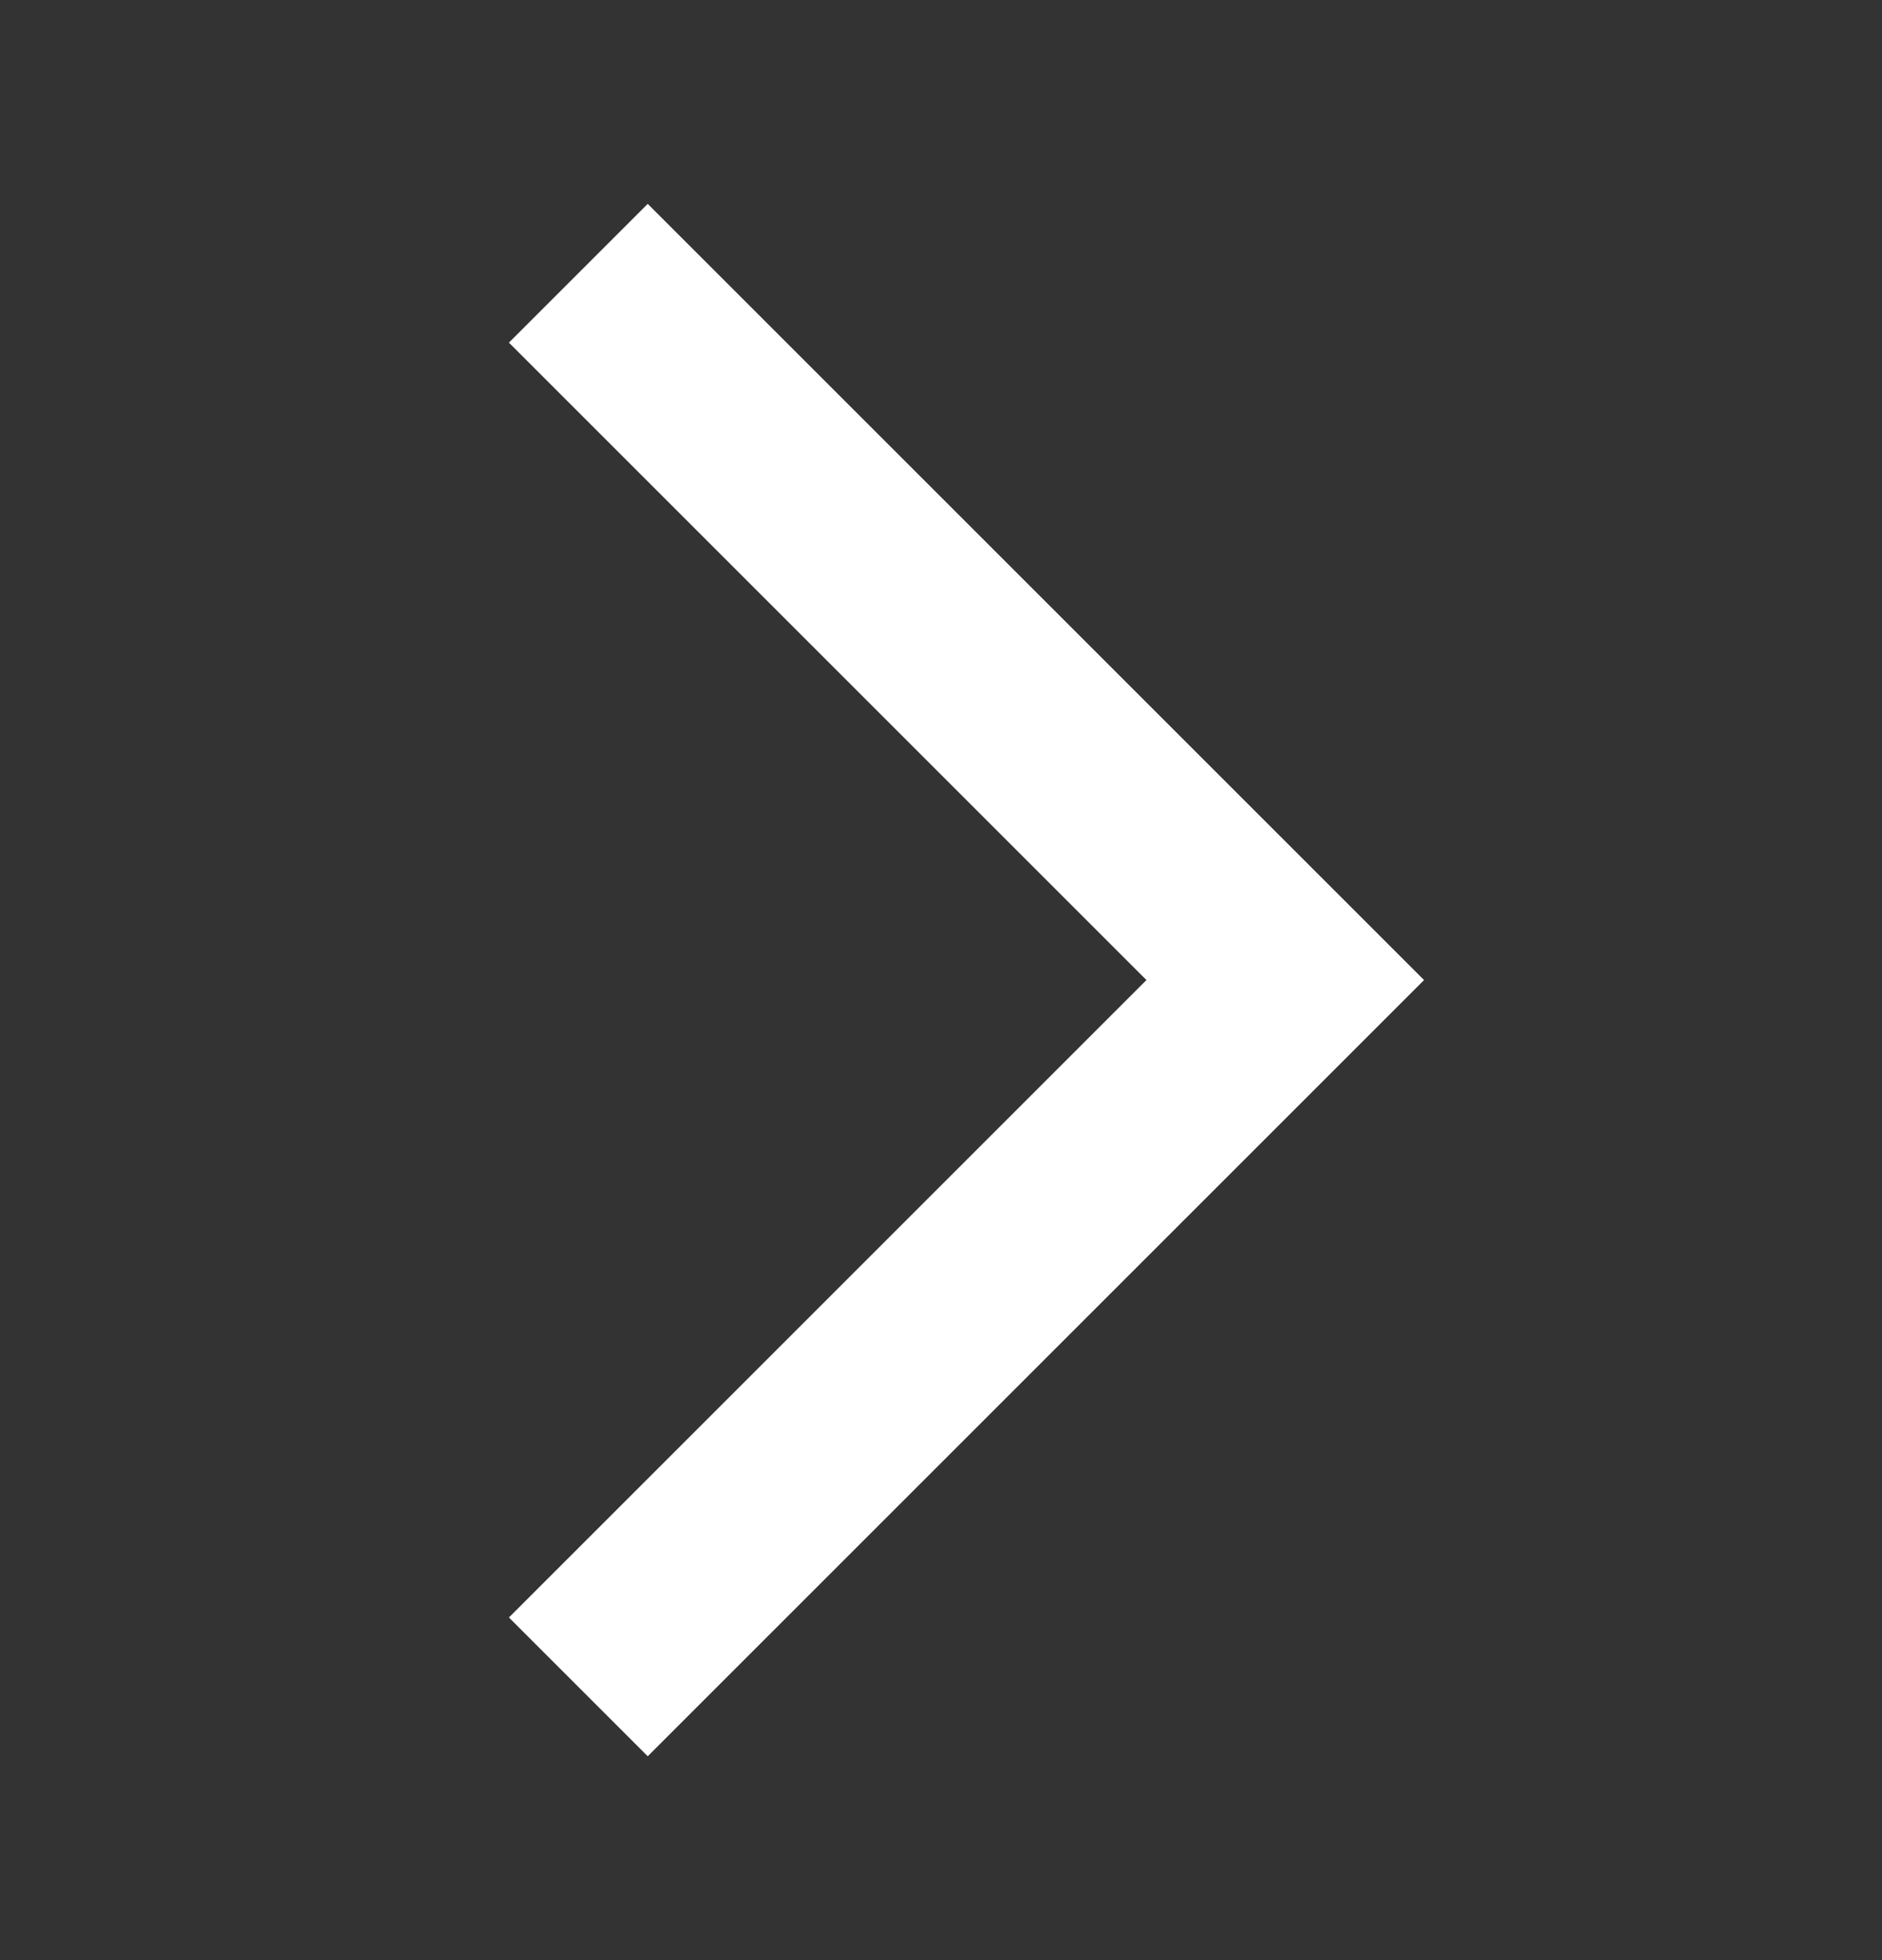 <svg width="24" height="25" viewBox="0 0 24 25" fill="none" xmlns="http://www.w3.org/2000/svg">
<rect x="0" y="0" width="24" height="25" fill="#333333" stroke="none"/>
<g clip-path="url(#clip0_682_315)">
<path d="M6.49 20.63L8.26 22.4L18.16 12.5L8.26 2.6L6.49 4.37L14.62 12.5L6.49 20.63Z" fill="white"/>
</g>
<defs>
<clipPath id="clip0_682_315">
<rect width="24" height="24" fill="white" transform="translate(0 0.5)"/>
</clipPath>
</defs>
</svg>
